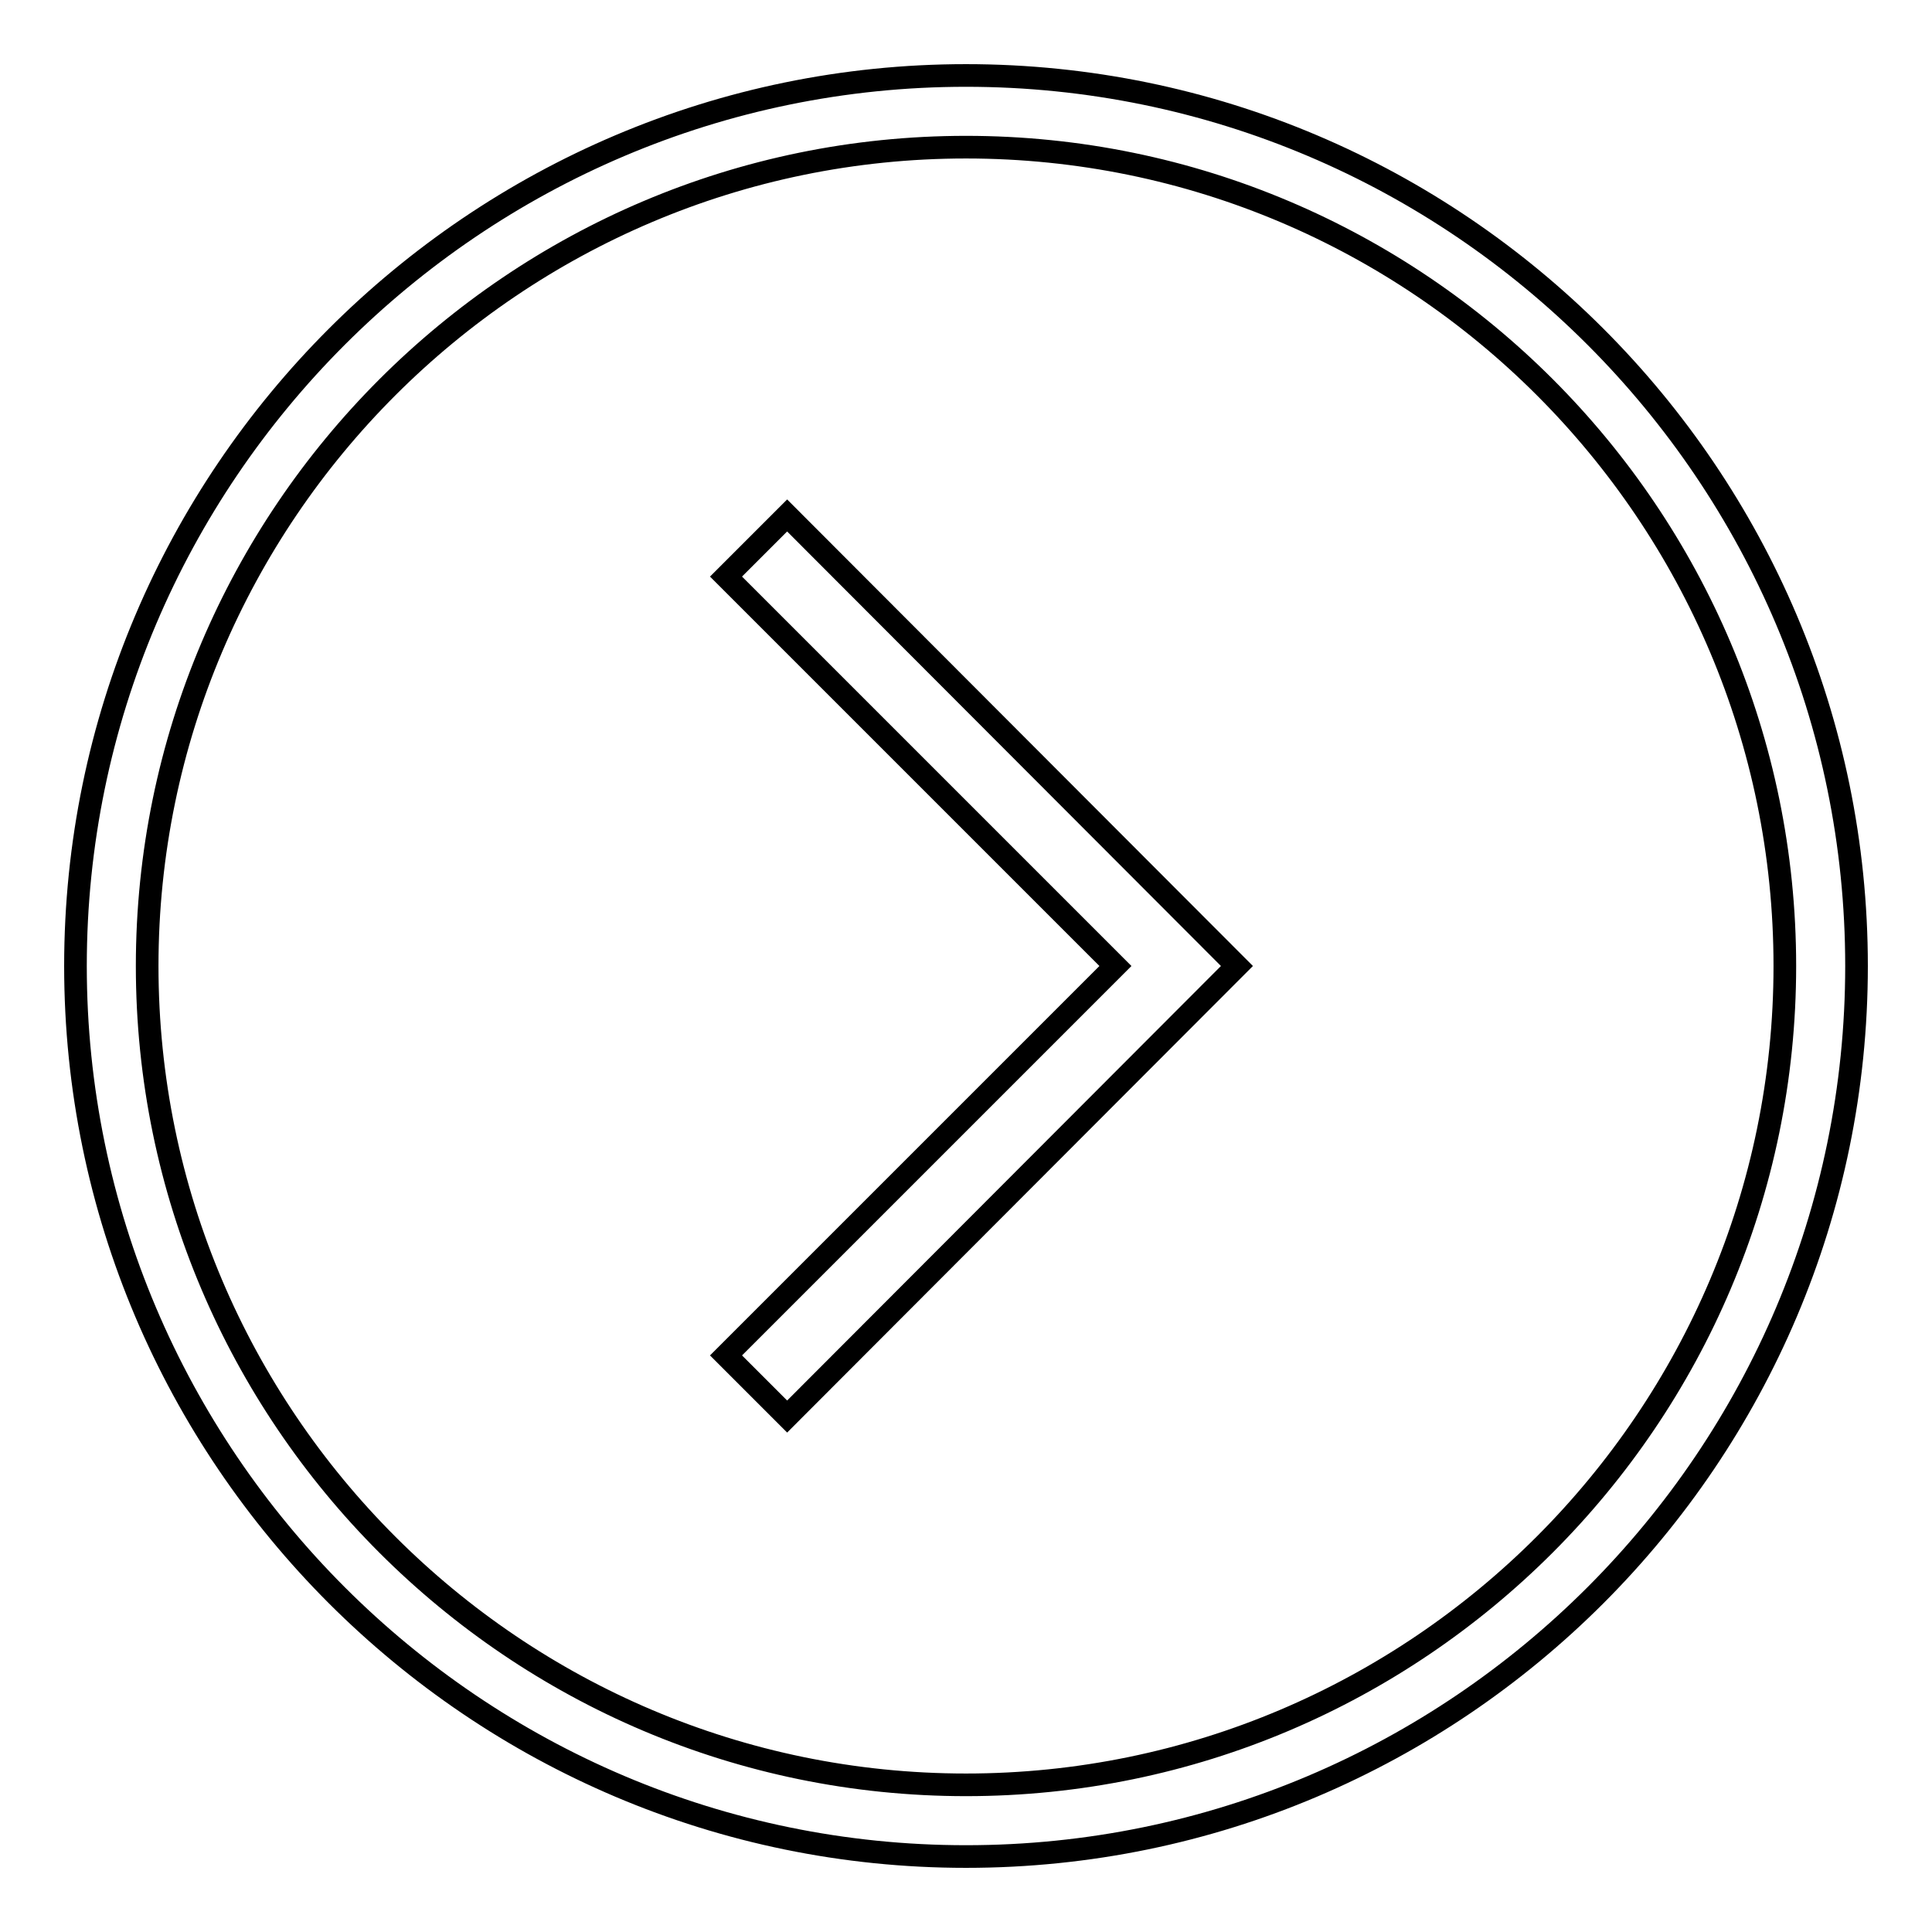 <?xml version="1.0" encoding="utf-8"?>
<!-- Svg Vector Icons : http://www.onlinewebfonts.com/icon -->
<!DOCTYPE svg PUBLIC "-//W3C//DTD SVG 1.1//EN" "http://www.w3.org/Graphics/SVG/1.1/DTD/svg11.dtd">
<svg version="1.1" xmlns="http://www.w3.org/2000/svg" xmlns:xlink="http://www.w3.org/1999/xlink" x="0px" y="0px" viewBox="0 0 256 256" enable-background="new 0 0 256 256" xml:space="preserve">
<g> <path stroke-width="3" fill-opacity="0" stroke="#000000"  d="M128,246c-65,0-118-53-118-118C10,63,63,10,128,10c65.1,0,118,53,118,118C246,193,193.1,246,128,246  M128,19.5C68.2,19.5,19.5,68.2,19.5,128c0,59.8,48.7,108.5,108.5,108.5c59.8,0,108.5-48.7,108.5-108.5S187.9,19.5,128,19.5"/> <path stroke-width="3" fill-opacity="0" stroke="#000000"  d="M104.3,187.7l-8.1-8.1l51.6-51.6L96.2,76.4l8.1-8.1l59.6,59.7L104.3,187.7z"/></g>
</svg>